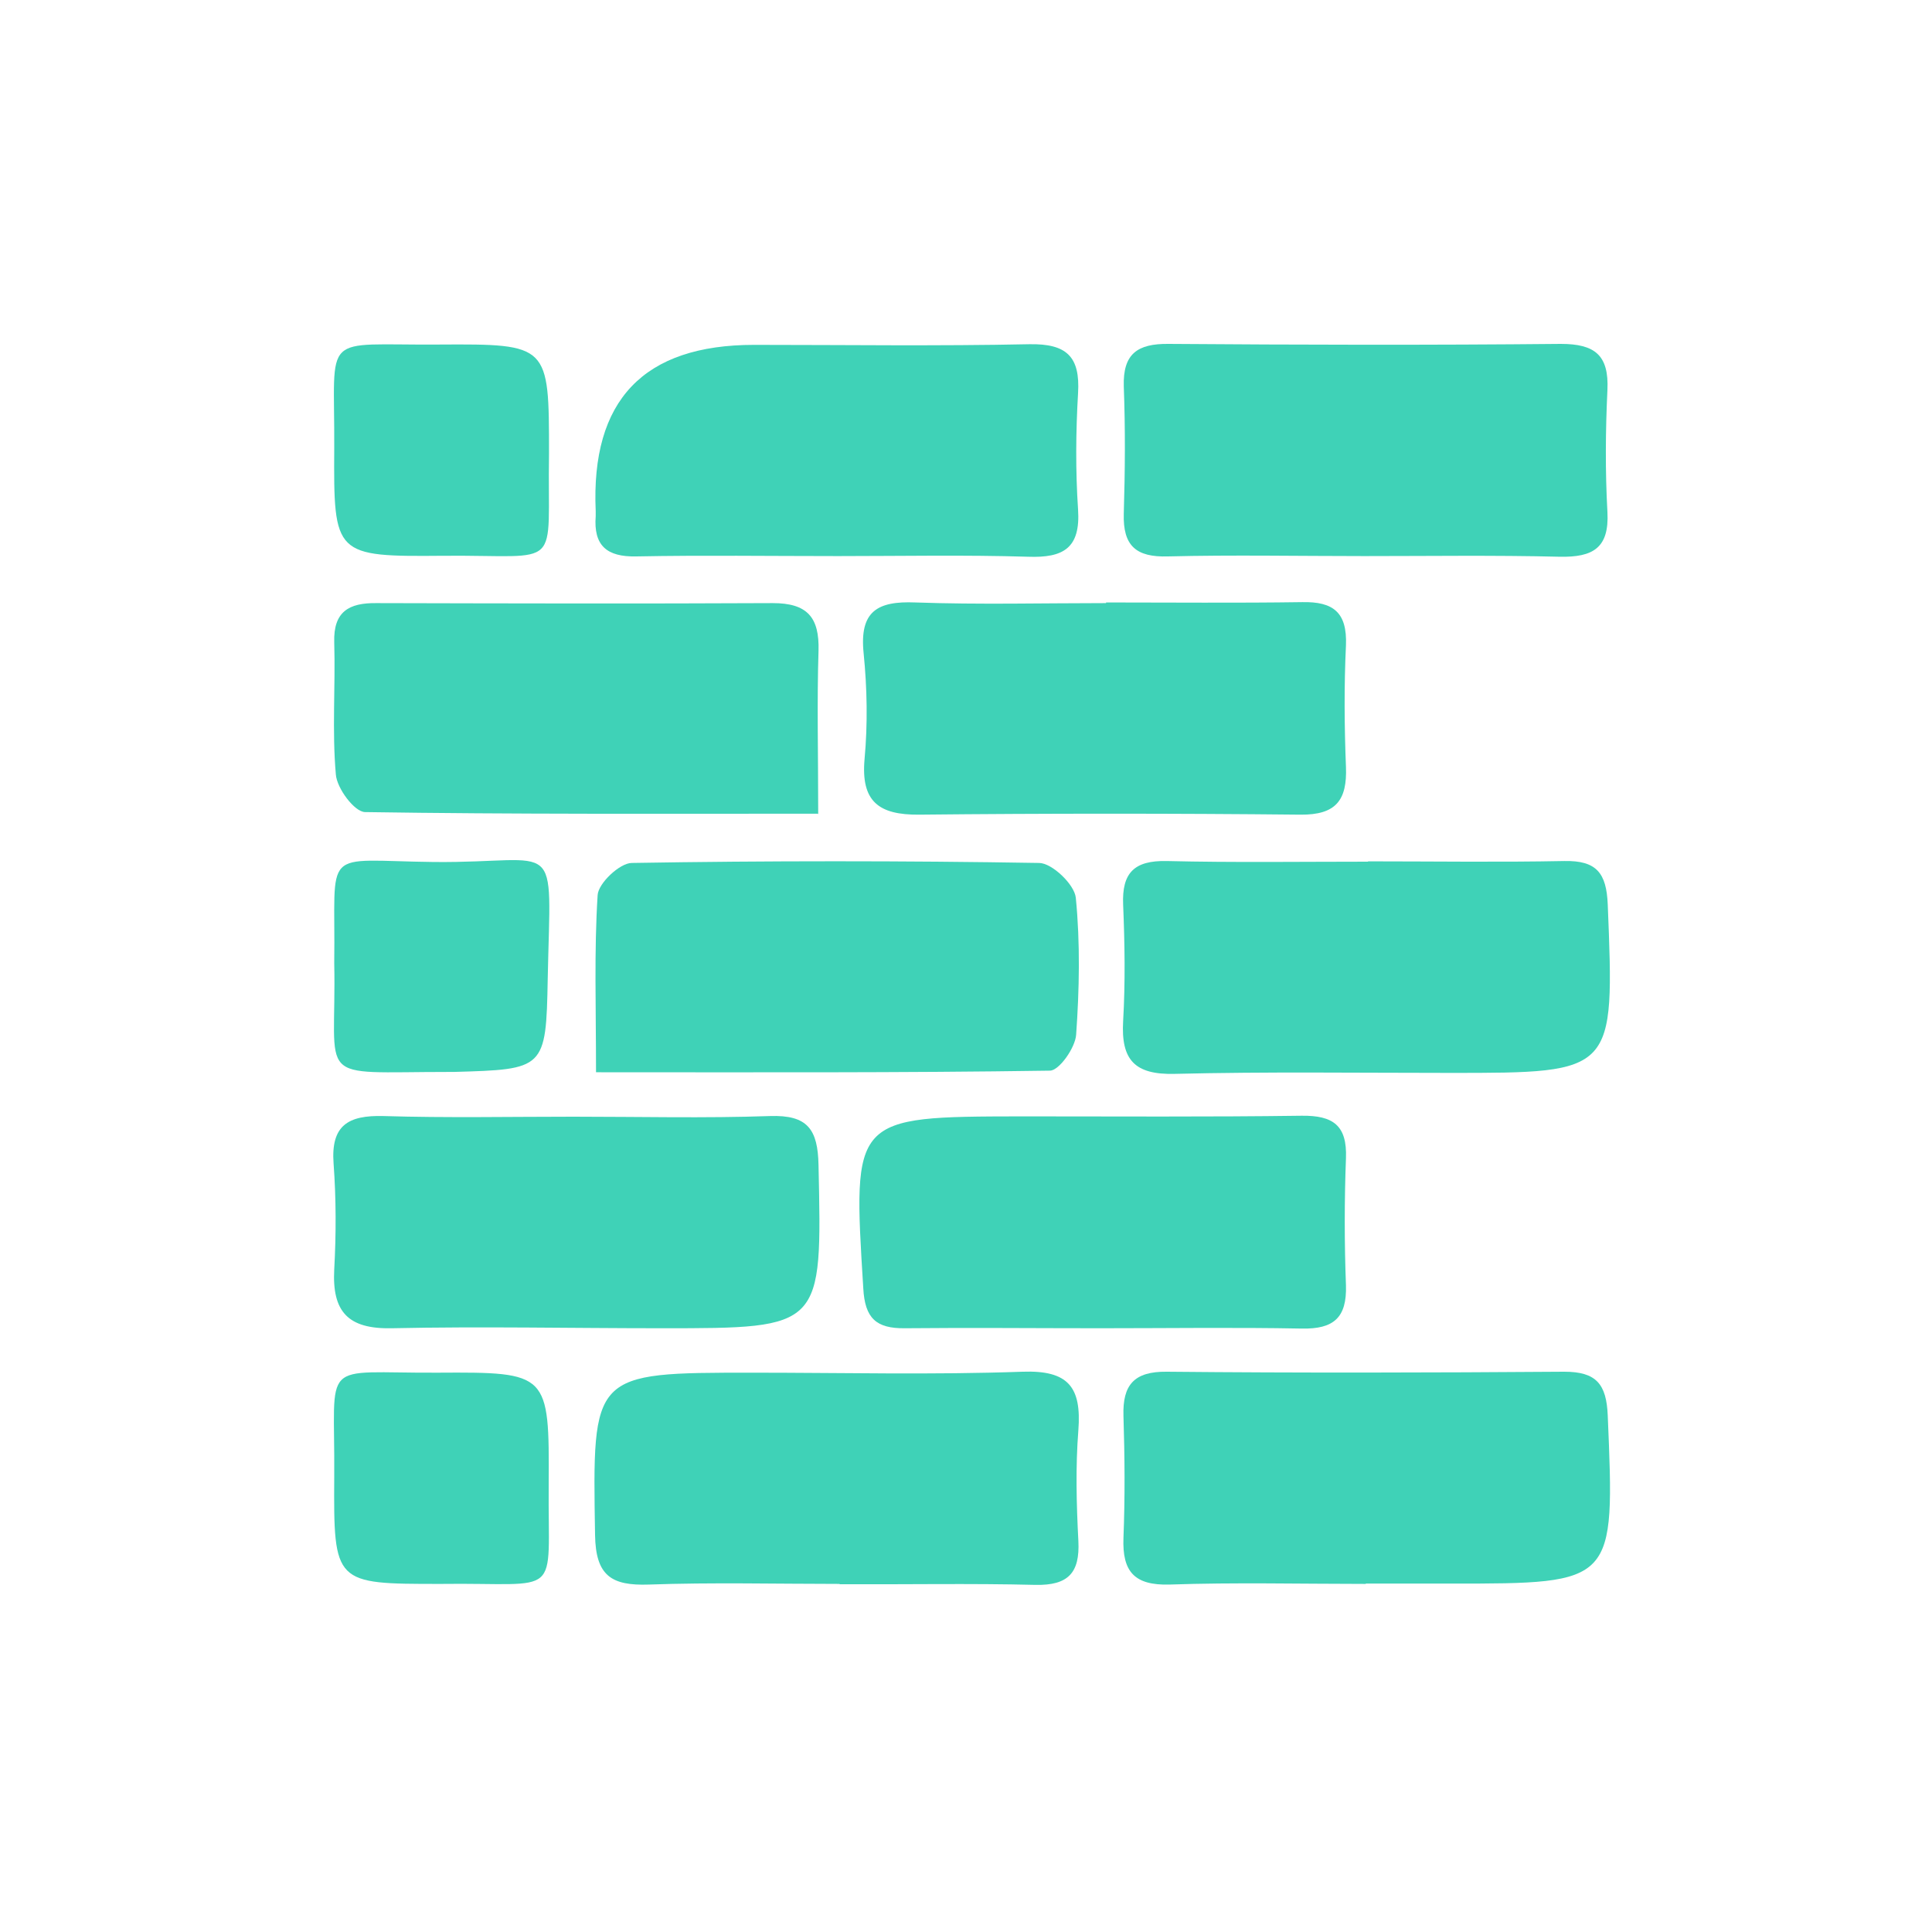 <svg xmlns="http://www.w3.org/2000/svg" id="Capa_1" data-name="Capa 1" viewBox="0 0 60 60"><defs><style>      .cls-1 {        fill: #3fd2b7;      }    </style></defs><path class="cls-1" d="M17.83,34.68c2.03,0,4.05,.05,6.08-.02,1.17-.04,1.49,.41,1.51,1.53,.11,5.06,.14,5.06-4.87,5.06-2.79,0-5.59-.06-8.38,0-1.37,.03-1.86-.52-1.79-1.83,.06-1.09,.06-2.19-.02-3.28-.09-1.19,.45-1.51,1.55-1.48,1.97,.06,3.94,.02,5.91,.02Z"></path><path class="cls-1" d="M42.49,26.75c2.03,0,4.06,.03,6.09-.01,1-.02,1.31,.37,1.35,1.35,.21,5.23,.23,5.23-4.89,5.23-2.85,0-5.71-.04-8.56,.03-1.24,.03-1.67-.43-1.6-1.64,.07-1.2,.05-2.41,0-3.62-.04-.98,.34-1.37,1.35-1.35,2.08,.05,4.17,.02,6.25,.02h0Z"></path><path class="cls-1" d="M42.41,49.19c-2.03,0-4.06-.05-6.09,.02-1.09,.03-1.47-.4-1.43-1.45,.05-1.26,.04-2.52,0-3.79-.03-.96,.33-1.38,1.34-1.37,4.12,.04,8.23,.03,12.35,0,1,0,1.31,.39,1.35,1.36,.22,5.22,.24,5.22-4.88,5.22-.88,0-1.76,0-2.63,0Z"></path><path class="cls-1" d="M42.36,17.27c-2.03,0-4.06-.04-6.09,.01-.99,.03-1.4-.33-1.37-1.33,.04-1.32,.05-2.64,0-3.95-.03-1.01,.42-1.33,1.39-1.32,4.06,.03,8.12,.04,12.18,0,1.06,0,1.5,.35,1.45,1.43-.06,1.26-.07,2.53,0,3.79,.06,1.12-.45,1.41-1.48,1.39-2.03-.05-4.06-.02-6.09-.02Z"></path><path class="cls-1" d="M26.07,49.19c-1.97,0-3.95-.05-5.92,.02-1.16,.04-1.65-.27-1.67-1.54-.08-5.04-.12-5.04,4.89-5.04,2.8,0,5.59,.07,8.39-.03,1.42-.05,1.83,.48,1.73,1.81-.09,1.14-.06,2.3,0,3.45,.05,.99-.32,1.38-1.33,1.36-2.03-.05-4.06-.01-6.08-.02Z"></path><path class="cls-1" d="M34.18,41.25c-2.03,0-4.06-.02-6.08,0-.89,.01-1.24-.31-1.29-1.24-.33-5.33-.35-5.33,4.91-5.34,2.9,0,5.81,.02,8.71-.02,.97-.01,1.41,.3,1.37,1.32-.05,1.31-.05,2.63,0,3.95,.03,1-.38,1.36-1.37,1.34-2.08-.04-4.17-.01-6.25-.01h0Z"></path><path class="cls-1" d="M26.01,17.27c-2.08,0-4.17-.03-6.25,.01-.92,.02-1.33-.34-1.26-1.25,0-.05,0-.11,0-.16q-.23-5.16,4.92-5.16c2.85,0,5.7,.04,8.55-.02,1.15-.02,1.58,.38,1.51,1.52-.07,1.2-.08,2.41,0,3.61,.08,1.2-.45,1.51-1.55,1.47-1.97-.06-3.94-.02-5.92-.02Z"></path><path class="cls-1" d="M18.51,33.3c0-2.02-.06-3.77,.05-5.5,.02-.37,.69-1,1.06-1,4.21-.07,8.43-.07,12.65,0,.4,0,1.1,.67,1.14,1.08,.14,1.41,.11,2.85,.01,4.26-.03,.4-.52,1.1-.81,1.11-4.64,.07-9.27,.05-14.1,.05Z"></path><path class="cls-1" d="M34.35,18.71c2.03,0,4.06,.02,6.09-.01,.97-.02,1.4,.32,1.36,1.34-.06,1.26-.05,2.52,0,3.78,.04,1.03-.31,1.49-1.41,1.48-3.95-.04-7.9-.04-11.85,0-1.24,.01-1.81-.4-1.69-1.73,.1-1.09,.08-2.2-.03-3.29-.13-1.29,.42-1.62,1.61-1.57,1.97,.07,3.95,.02,5.92,.02,0,0,0-.01,0-.02Z"></path><path class="cls-1" d="M25.4,25.27c-4.9,0-9.48,.02-14.06-.05-.33,0-.88-.74-.91-1.17-.12-1.36-.01-2.73-.05-4.1-.03-.96,.46-1.23,1.31-1.22,4.1,.01,8.21,.02,12.31,0,1.07,0,1.45,.44,1.42,1.48-.05,1.58-.01,3.16-.01,5.08Z"></path><path class="cls-1" d="M13.67,49.19c-3.29,0-3.31,0-3.29-3.33,.03-3.72-.5-3.21,3.21-3.23,3.45-.02,3.47,0,3.45,3.49-.03,3.6,.47,3.02-3.37,3.07Z"></path><path class="cls-1" d="M10.38,29.91c.05-3.66-.46-3.18,3.09-3.14,3.99,.04,3.63-.92,3.54,3.63-.05,2.81-.1,2.81-2.92,2.89-.05,0-.11,0-.16,0-4.24,0-3.47,.4-3.55-3.39Z"></path><path class="cls-1" d="M17.05,14.08c-.06,3.7,.49,3.15-3.26,3.18-3.41,.03-3.43,0-3.41-3.35,.02-3.66-.46-3.18,3.26-3.21,3.41-.02,3.41,0,3.41,3.38Z"></path></svg>